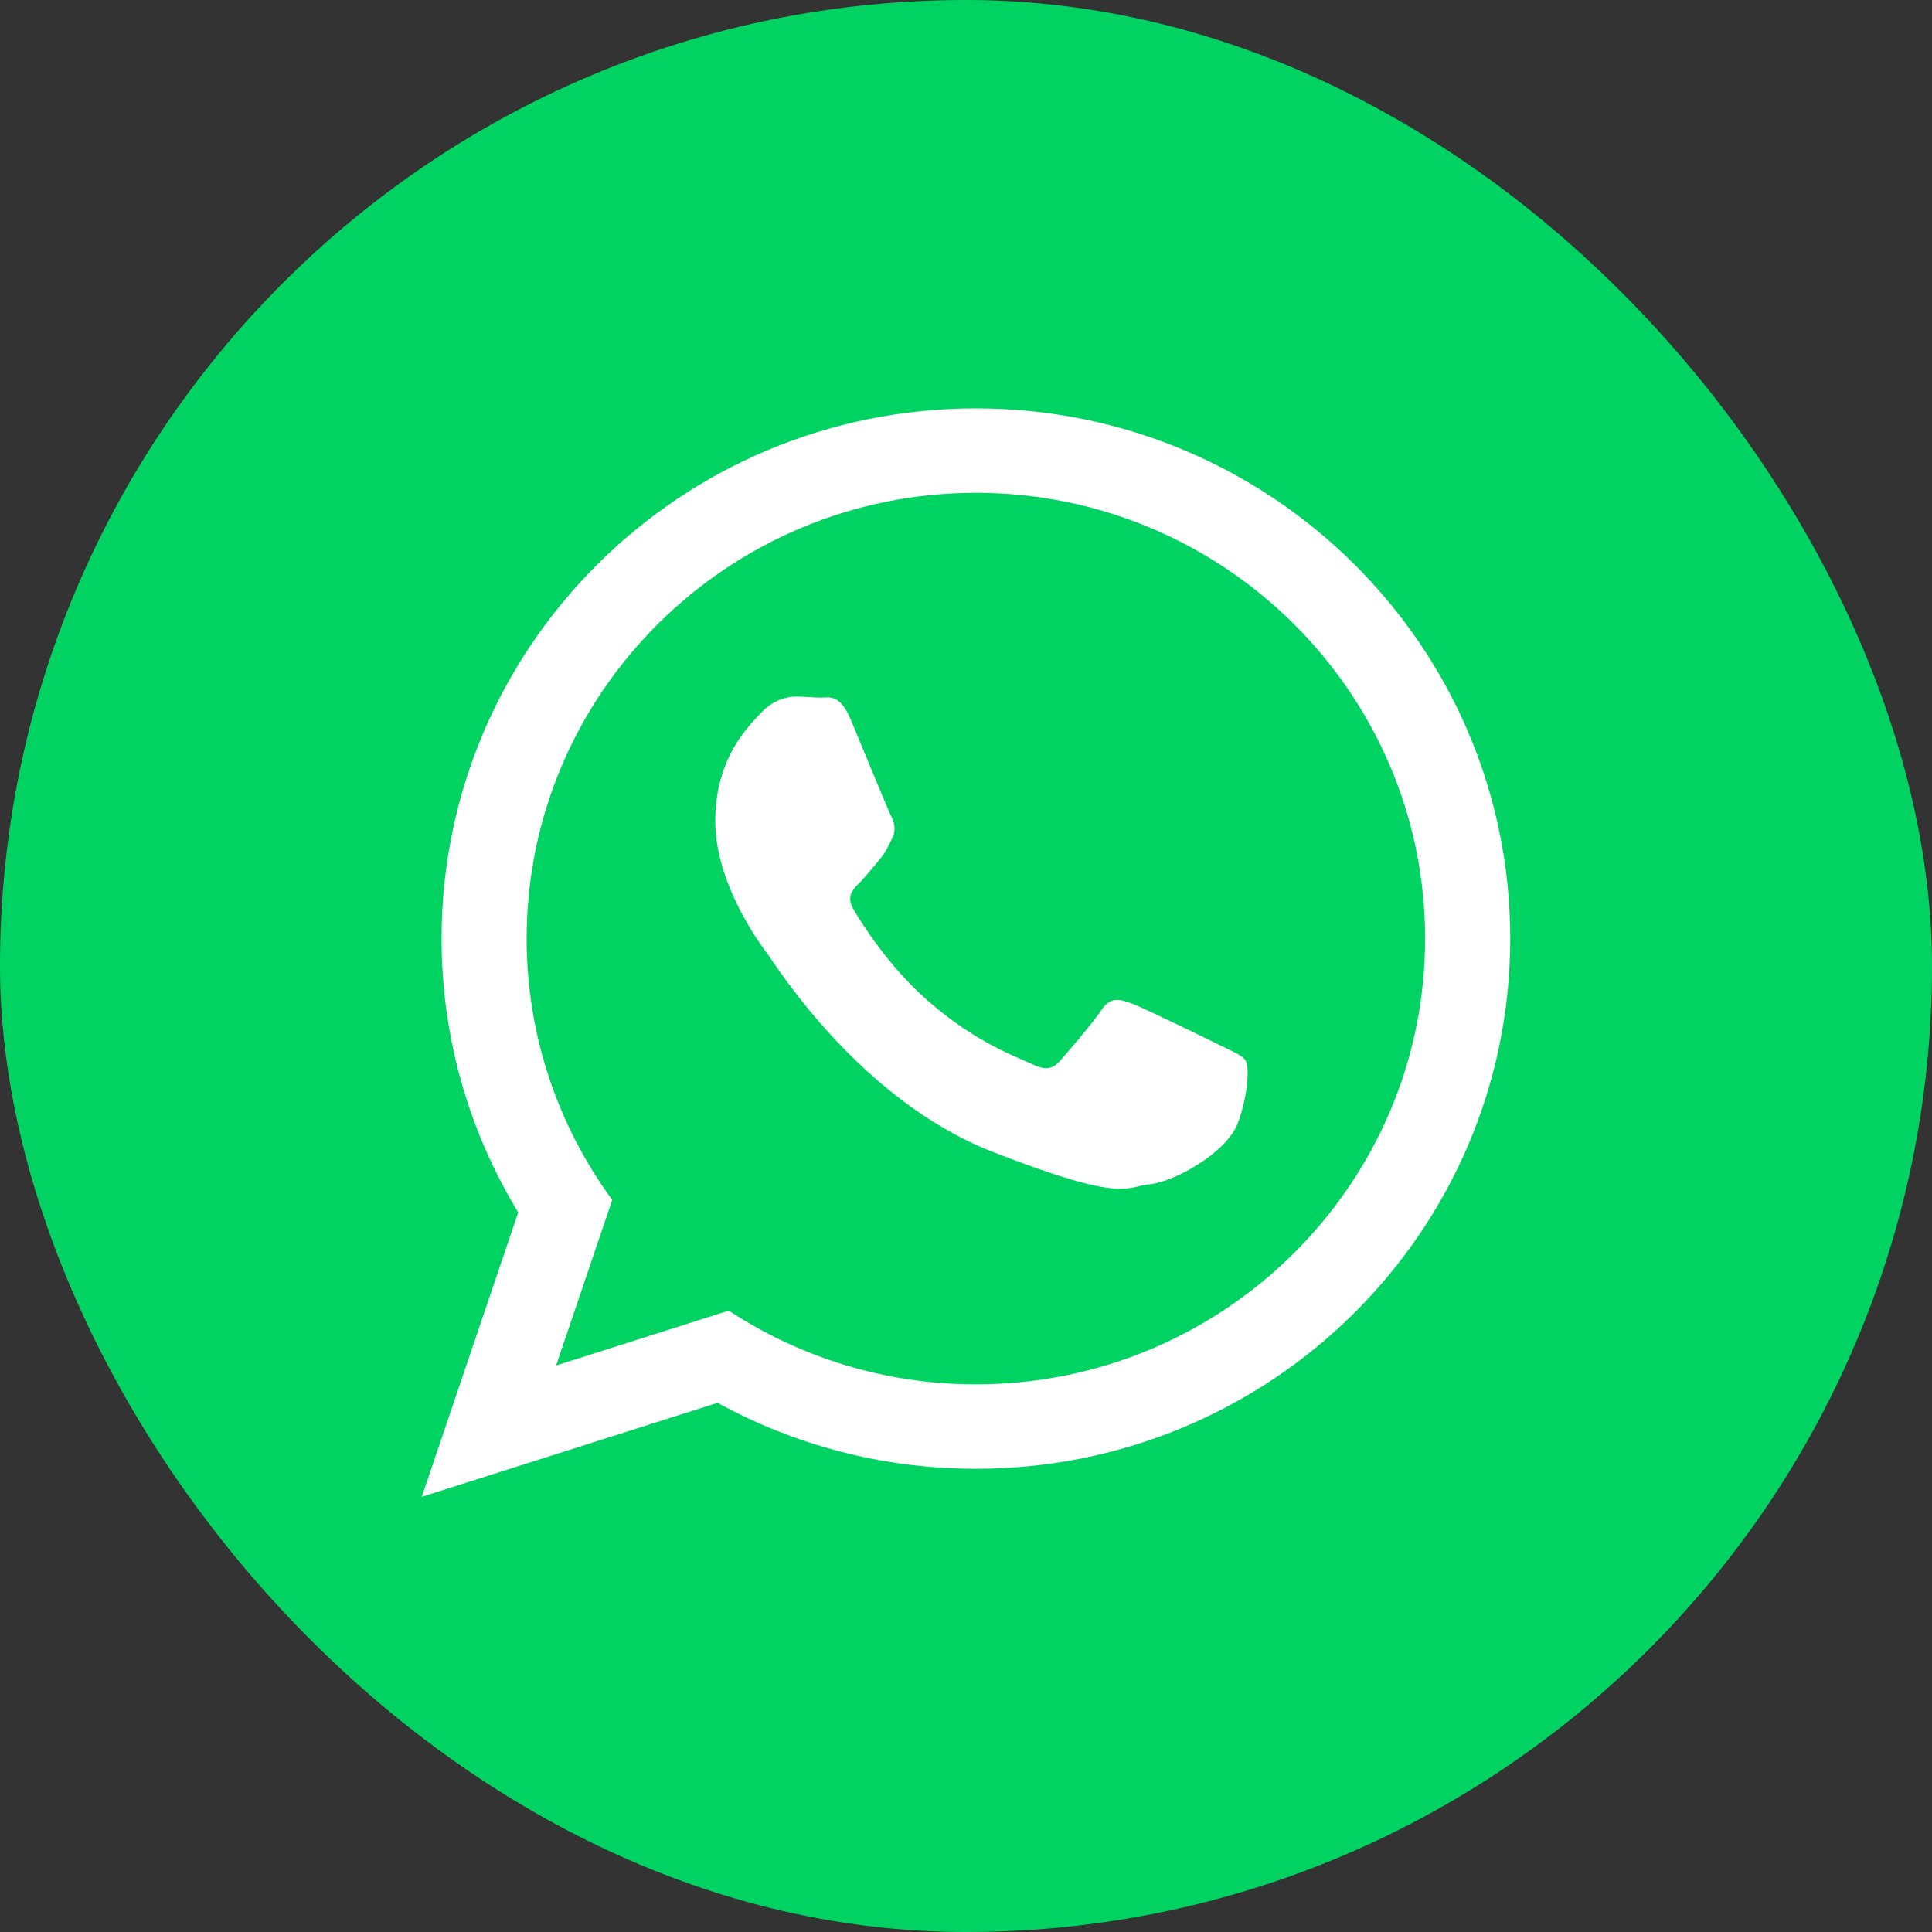 <?xml version="1.0" encoding="UTF-8"?> <svg xmlns="http://www.w3.org/2000/svg" width="36" height="36" viewBox="0 0 36 36" fill="none"><rect x="0" y="0" width="36" height="36" fill="#333333" stroke="none"/> <rect width="36" height="36" rx="18" fill="#01D363"></rect> <path d="M28.141 17.489C28.141 22.946 23.684 27.369 18.184 27.369C16.439 27.369 14.798 26.923 13.371 26.14L7.859 27.891L9.656 22.591C8.75 21.102 8.228 19.356 8.228 17.489C8.228 12.033 12.685 7.61 18.184 7.61C23.684 7.61 28.141 12.033 28.141 17.489ZM18.184 9.183C13.568 9.183 9.813 12.909 9.813 17.489C9.813 19.307 10.406 20.99 11.408 22.359L10.362 25.444L13.579 24.422C14.901 25.289 16.484 25.796 18.185 25.796C22.8 25.796 26.555 22.07 26.555 17.49C26.555 12.91 22.8 9.183 18.184 9.183ZM23.212 19.765C23.151 19.664 22.988 19.603 22.744 19.482C22.5 19.361 21.3 18.775 21.077 18.694C20.853 18.614 20.69 18.573 20.527 18.816C20.365 19.058 19.897 19.603 19.754 19.765C19.612 19.927 19.47 19.947 19.226 19.826C18.982 19.705 18.195 19.449 17.263 18.624C16.538 17.982 16.048 17.19 15.905 16.947C15.763 16.705 15.89 16.574 16.012 16.453C16.122 16.345 16.257 16.171 16.379 16.029C16.501 15.888 16.541 15.787 16.622 15.625C16.704 15.464 16.663 15.322 16.602 15.201C16.541 15.08 16.053 13.888 15.85 13.403C15.646 12.919 15.443 12.999 15.3 12.999C15.158 12.999 14.995 12.979 14.833 12.979C14.67 12.979 14.405 13.04 14.182 13.282C13.958 13.524 13.328 14.11 13.328 15.302C13.328 16.493 14.202 17.645 14.324 17.806C14.446 17.968 16.012 20.492 18.493 21.462C20.975 22.431 20.975 22.108 21.422 22.067C21.869 22.027 22.866 21.482 23.07 20.916C23.273 20.35 23.273 19.866 23.212 19.765Z" fill="white"></path> </svg> 